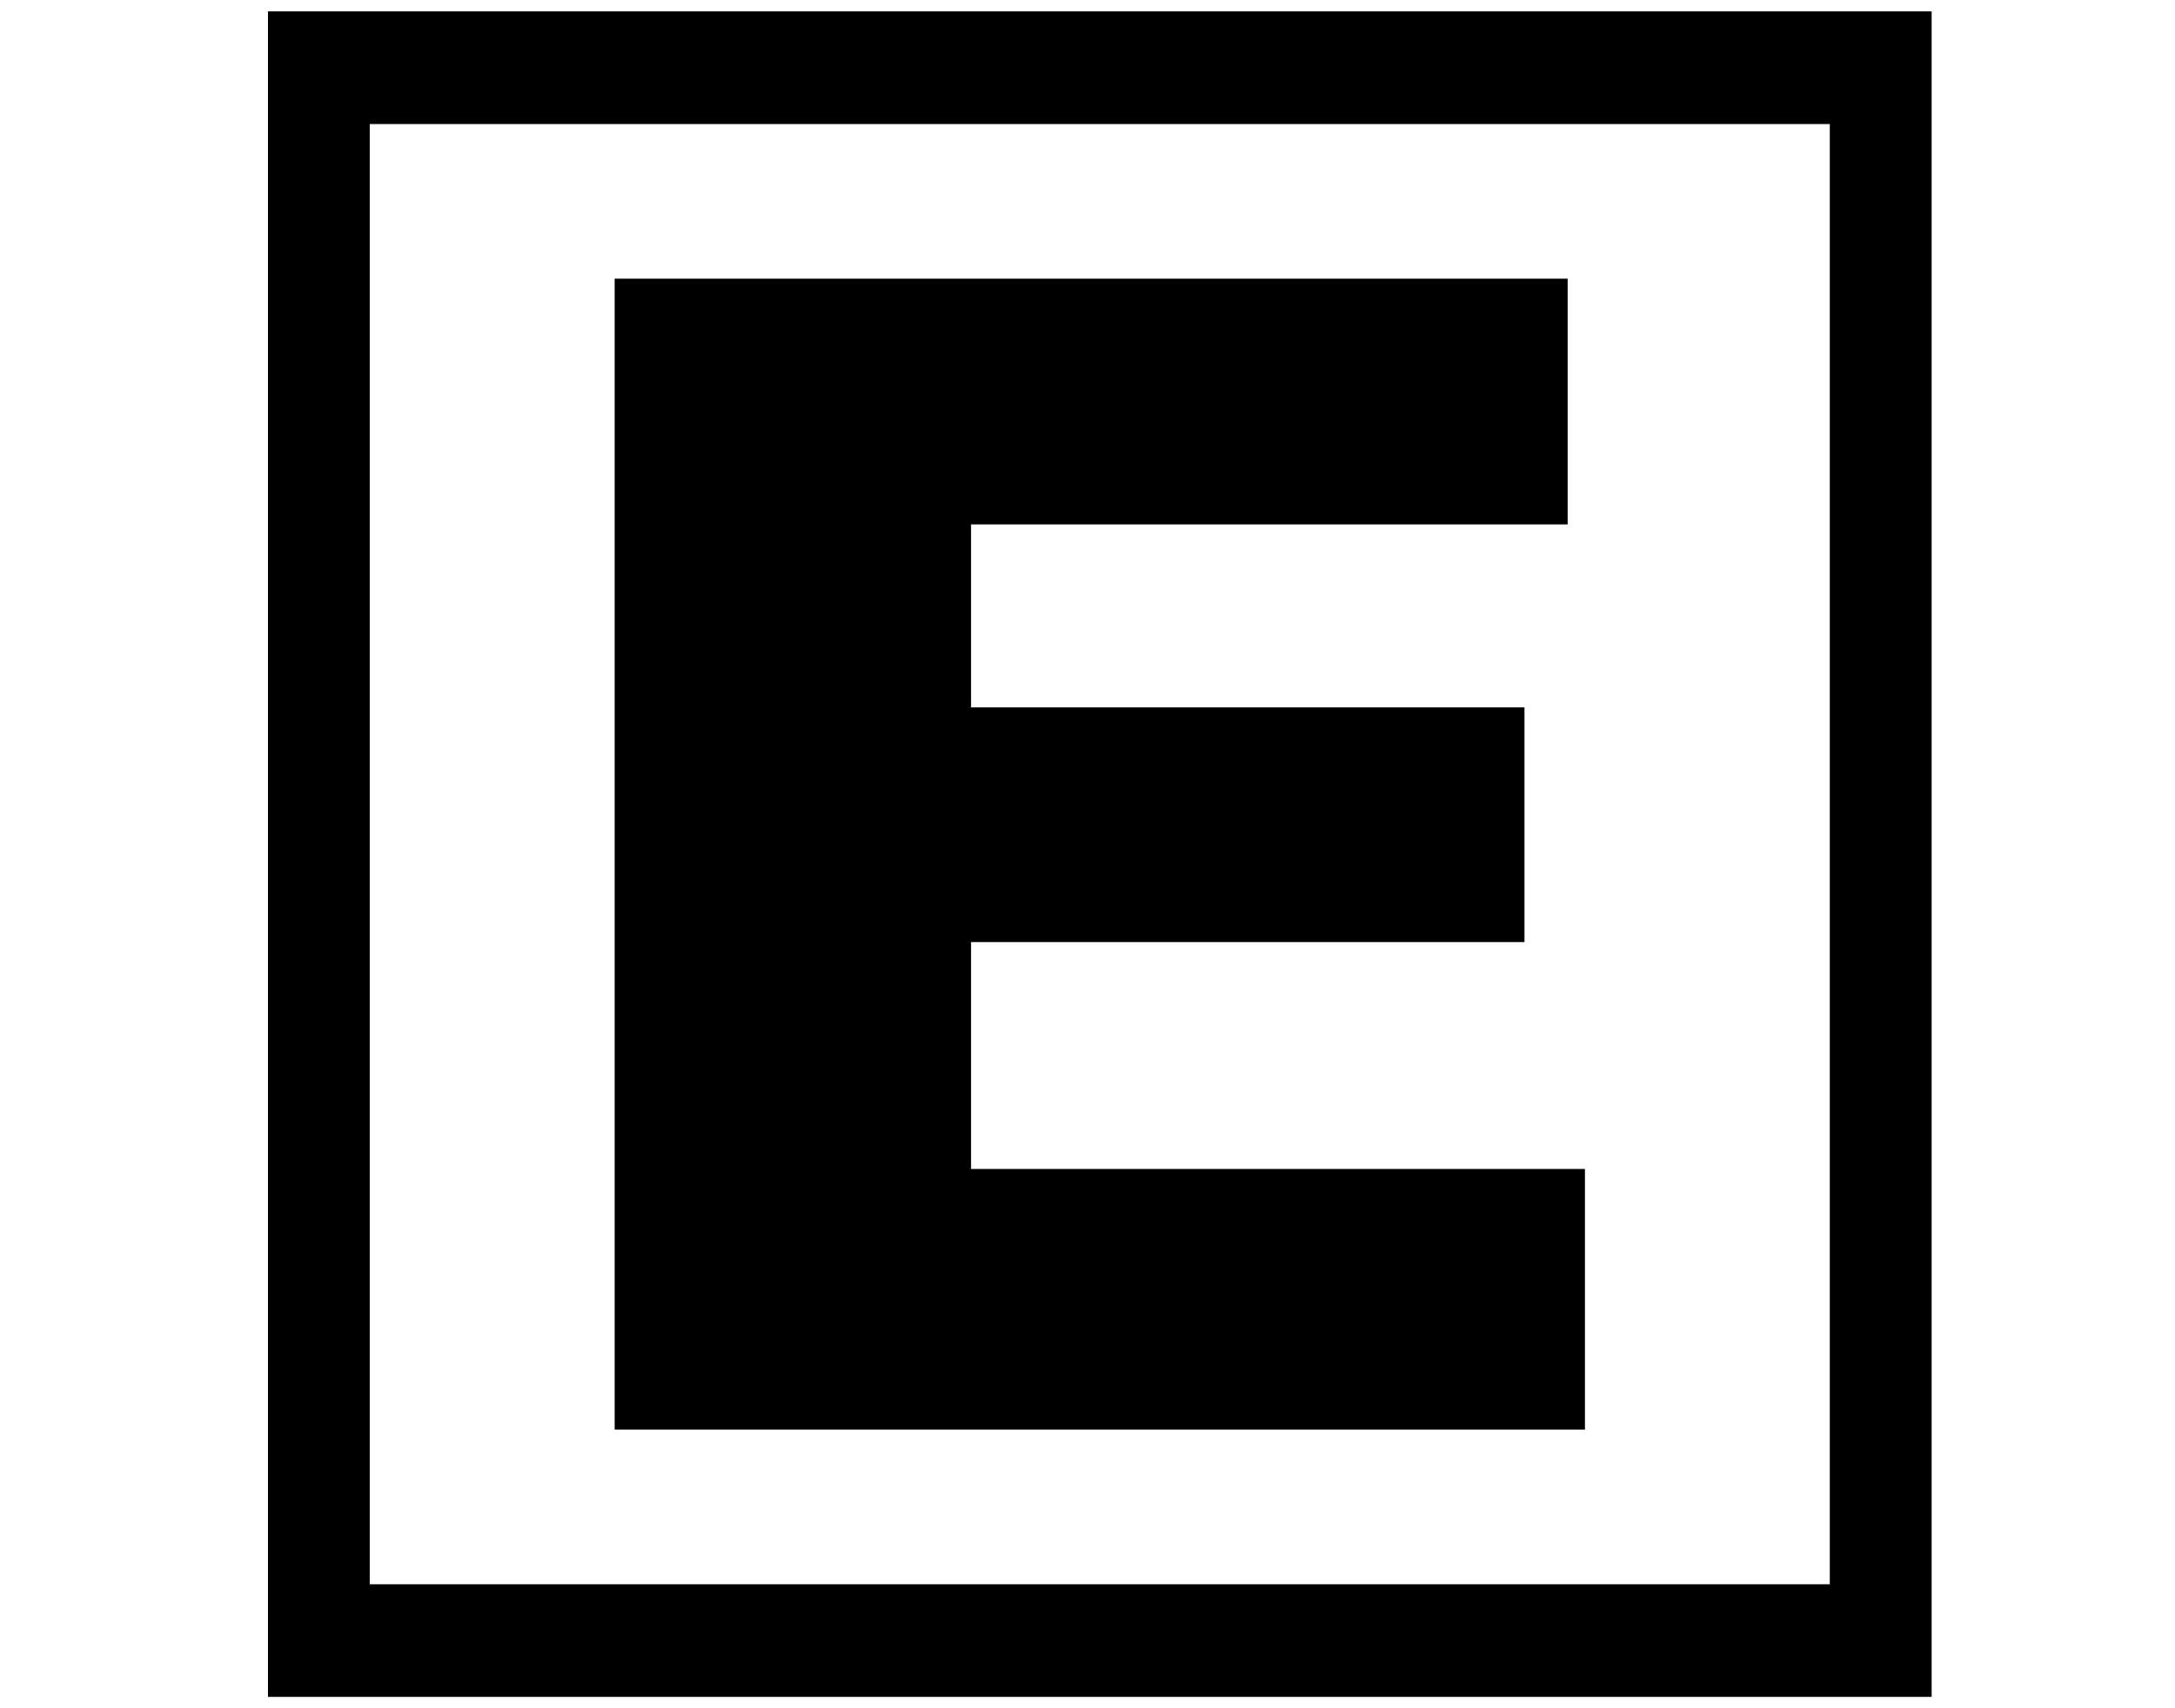 <?xml version="1.0" encoding="utf-8"?>
<!-- Generator: Adobe Illustrator 16.0.0, SVG Export Plug-In . SVG Version: 6.00 Build 0)  -->
<!DOCTYPE svg PUBLIC "-//W3C//DTD SVG 1.1//EN" "http://www.w3.org/Graphics/SVG/1.1/DTD/svg11.dtd">
<svg version="1.1" id="katman_1" xmlns="http://www.w3.org/2000/svg" xmlns:xlink="http://www.w3.org/1999/xlink" x="0px" y="0px"
	 width="501.73px" height="394.02px" viewBox="0 0 501.73 394.02" enable-background="new 0 0 501.73 394.02" xml:space="preserve">
<g>
	<g>
		<path d="M141.788,64.276h219.84v56.68H224.003v42.194h127.665v54.144H224.003v52.334h141.611v60.12H141.788V64.276z"/>
	</g>
	<path d="M61.812,2.625v388.77H445.59V2.625H61.812z M422.099,365.416H85.299V28.612h336.799V365.416z"/>
</g>
</svg>
